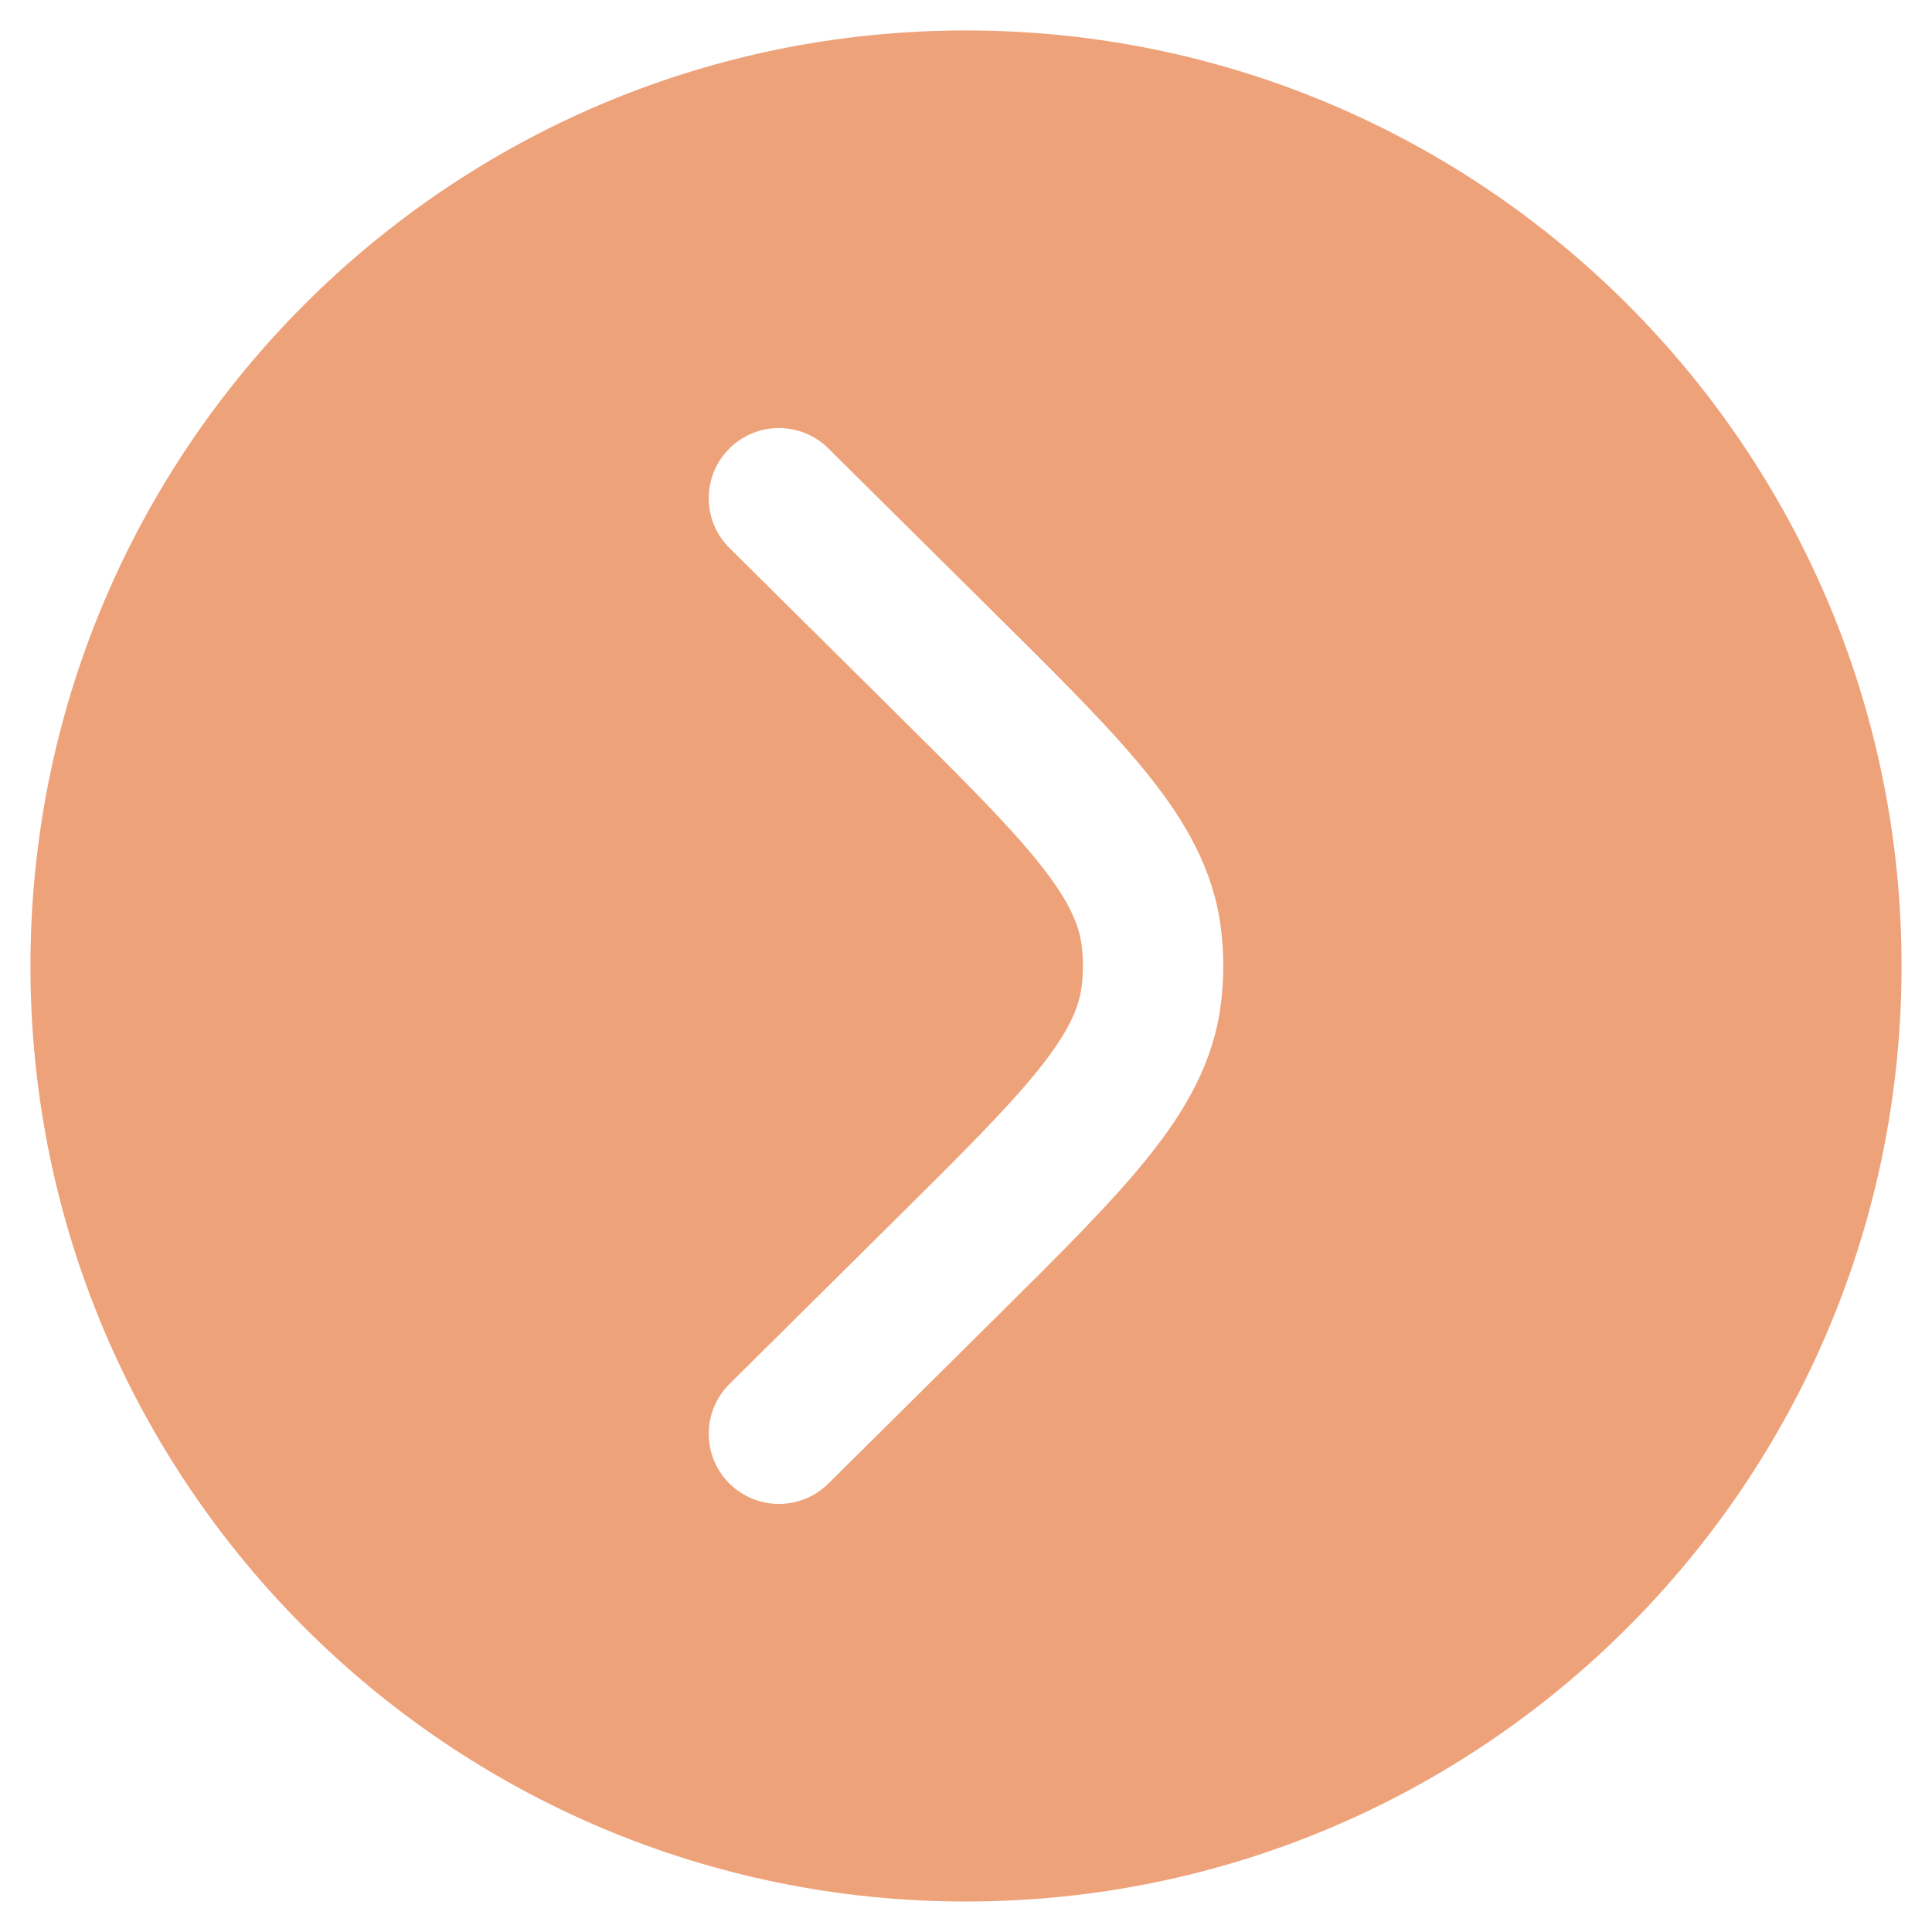 <svg width="37" height="37" viewBox="0 0 37 37" fill="none" xmlns="http://www.w3.org/2000/svg">
<path fill-rule="evenodd" clip-rule="evenodd" d="M36.417 18.5C36.417 8.605 28.395 0.583 18.5 0.583C8.605 0.583 0.583 8.605 0.583 18.5C0.583 28.395 8.605 36.416 18.5 36.416C28.395 36.416 36.417 28.395 36.417 18.5ZM15.863 8.587C15.336 8.065 14.485 8.068 13.962 8.596C13.44 9.123 13.444 9.973 13.971 10.496L17.13 13.627C18.412 14.897 19.291 15.771 19.886 16.512C20.464 17.232 20.662 17.694 20.715 18.108C20.748 18.368 20.748 18.631 20.715 18.891C20.662 19.305 20.464 19.768 19.886 20.487C19.291 21.228 18.412 22.103 17.13 23.373L13.971 26.504C13.444 27.026 13.44 27.877 13.962 28.404C14.485 28.931 15.336 28.935 15.863 28.413L19.078 25.226C20.289 24.025 21.279 23.044 21.981 22.17C22.711 21.261 23.24 20.339 23.381 19.231C23.443 18.745 23.443 18.254 23.381 17.768C23.24 16.661 22.711 15.739 21.981 14.829C21.279 13.955 20.289 12.974 19.078 11.774L15.863 8.587Z" fill="#E6783F" fill-opacity="0.69"/>
</svg>
